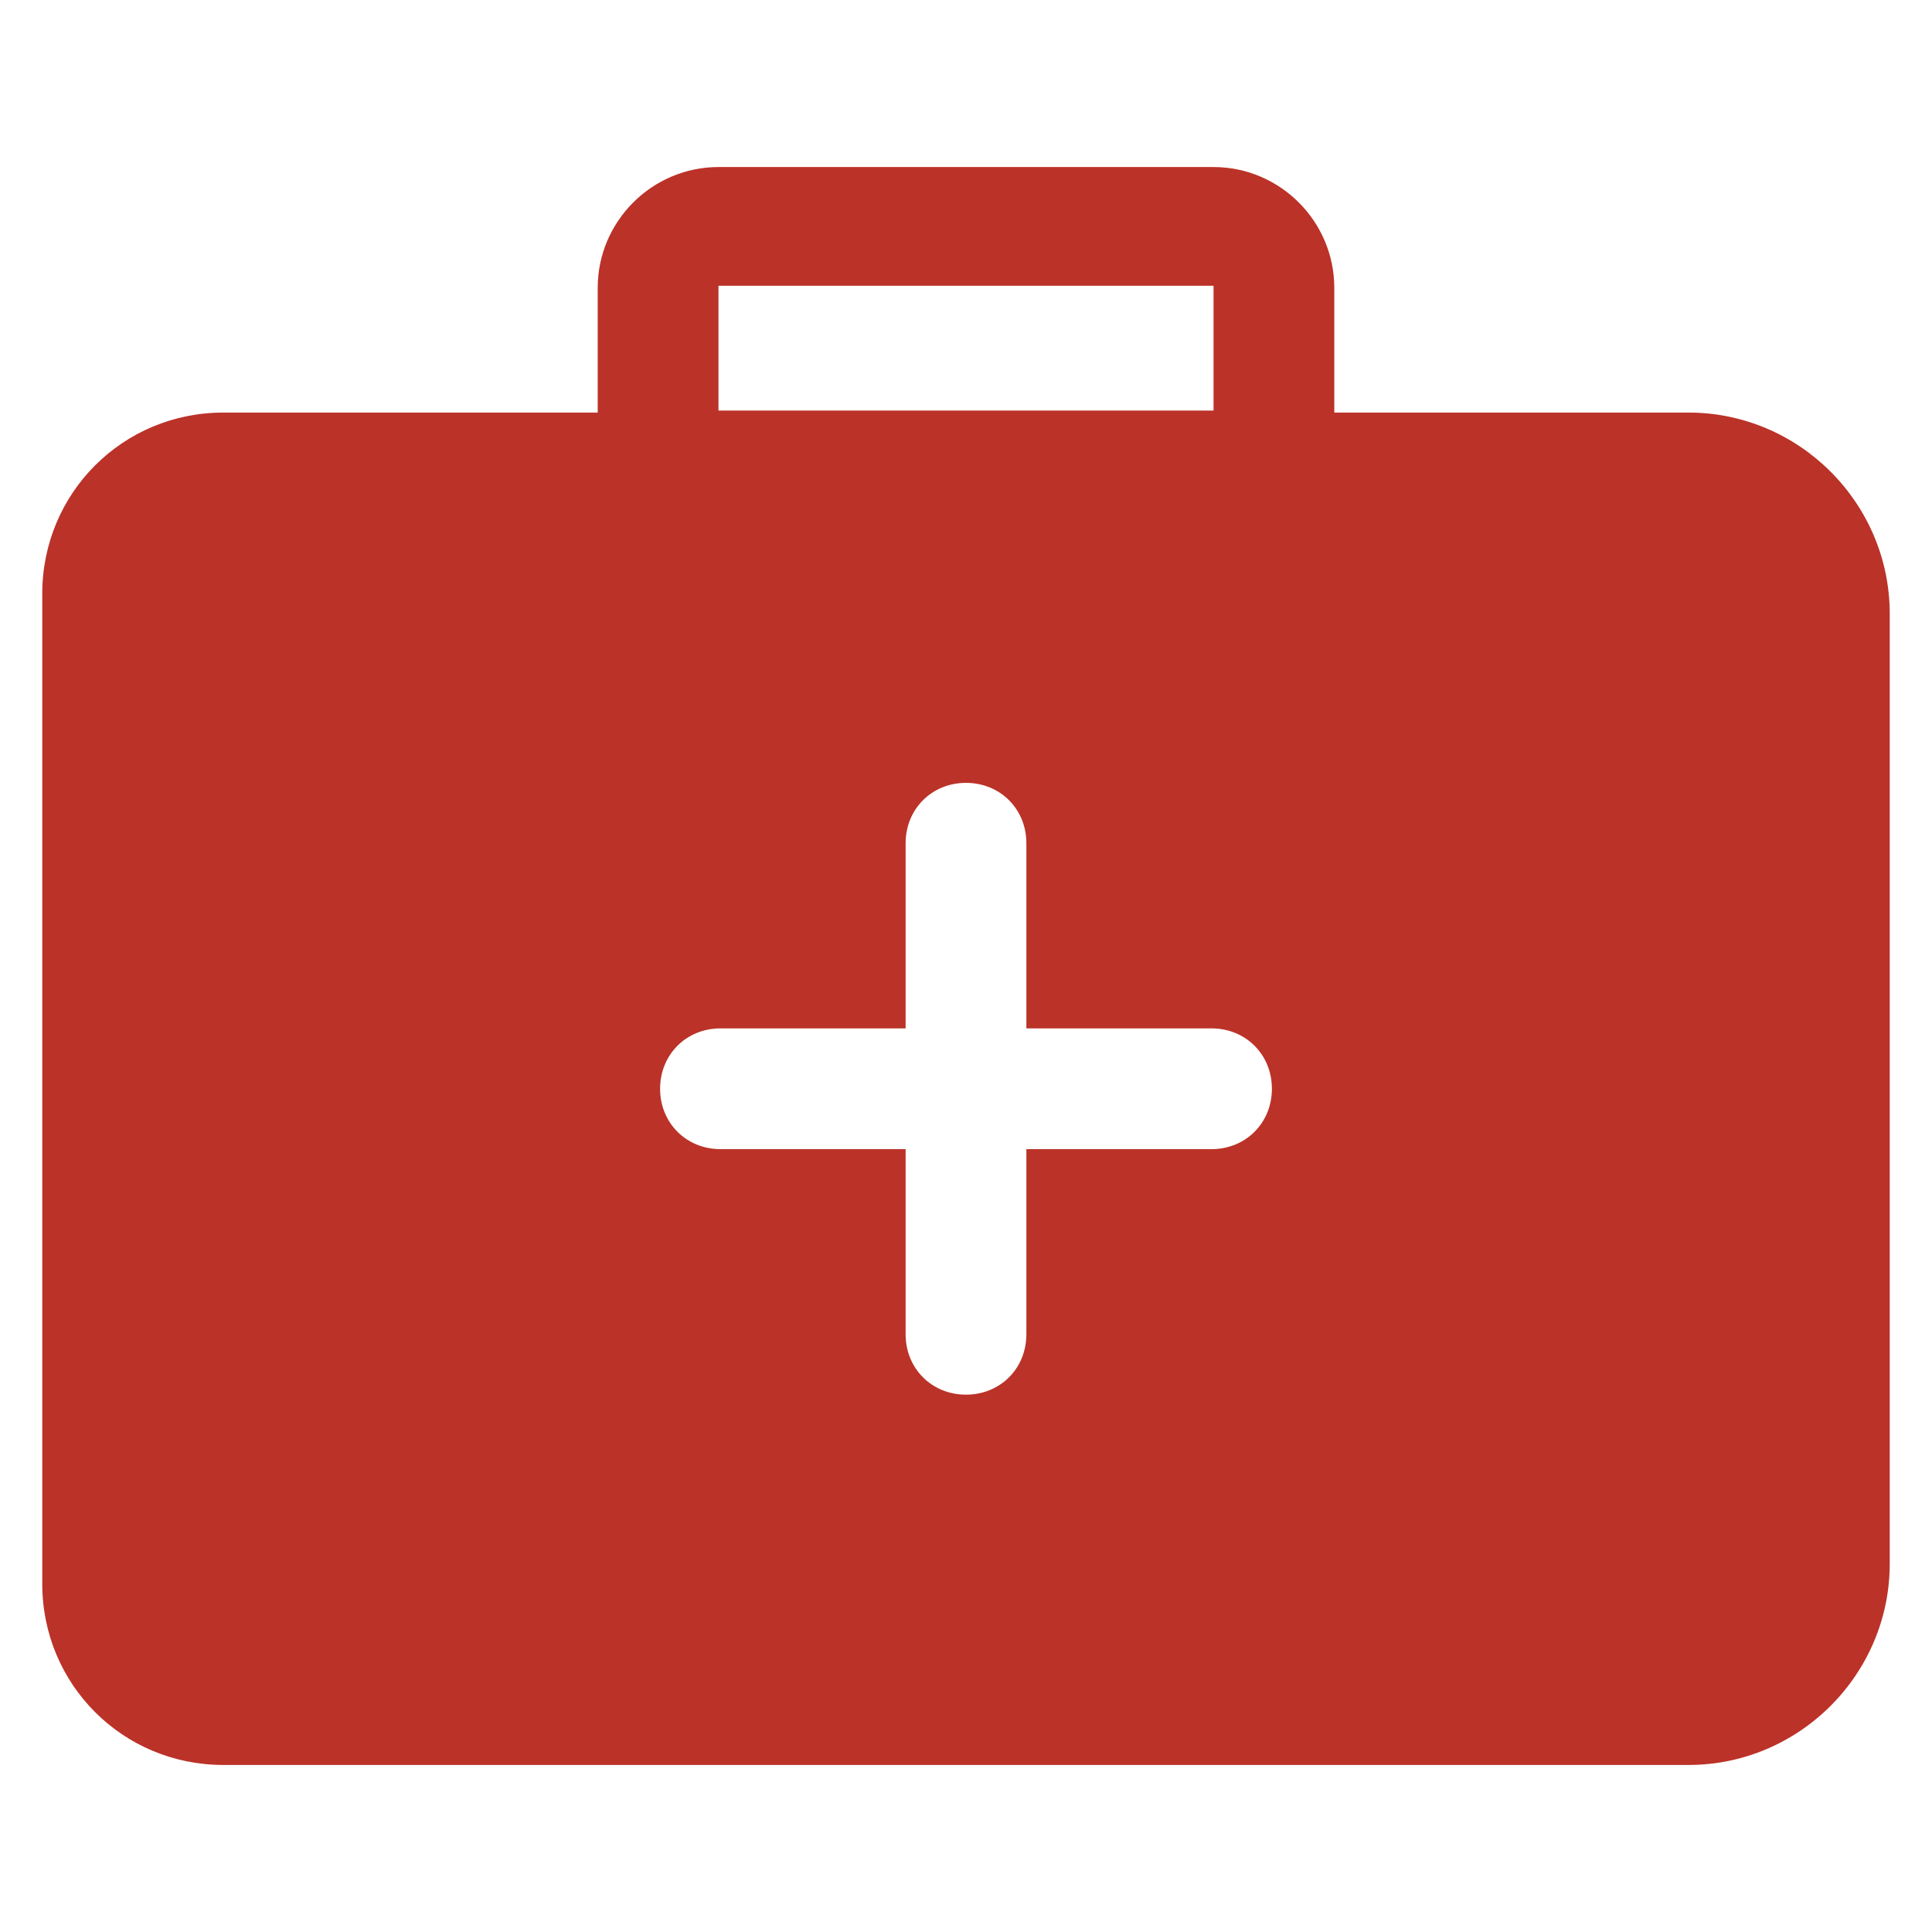 <?xml version="1.0"?>
<svg xmlns="http://www.w3.org/2000/svg" version="1.1" x="0px" y="0px" viewBox="0 0 96 96" style="enable-background:new 0 0 96 96;" fill="#bb3228" xml:space="preserve" width="120" height="120"><path d="M83.9,20.5H66.3v-6.2c0-3.3-2.7-6-6-6H35.7c-3.3,0-6,2.7-6,6v6.2H11.1c-5,0-9,4-9,9v49.2c0,5,4,9,9,9h72.8  c5.5,0,10-4.5,10-10V30.5C93.9,25,89.4,20.5,83.9,20.5z M35.7,14.2h24.6v6.2H35.7V14.2z M60.2,57.1H51v9.2c0,1.7-1.3,3-3,3  s-3-1.3-3-3v-9.2h-9.2c-1.7,0-3-1.3-3-3c0-1.7,1.3-3,3-3H45v-9.2c0-1.7,1.3-3,3-3s3,1.3,3,3v9.2h9.2c1.7,0,3,1.3,3,3  S61.9,57.1,60.2,57.1z"/>
</svg>
